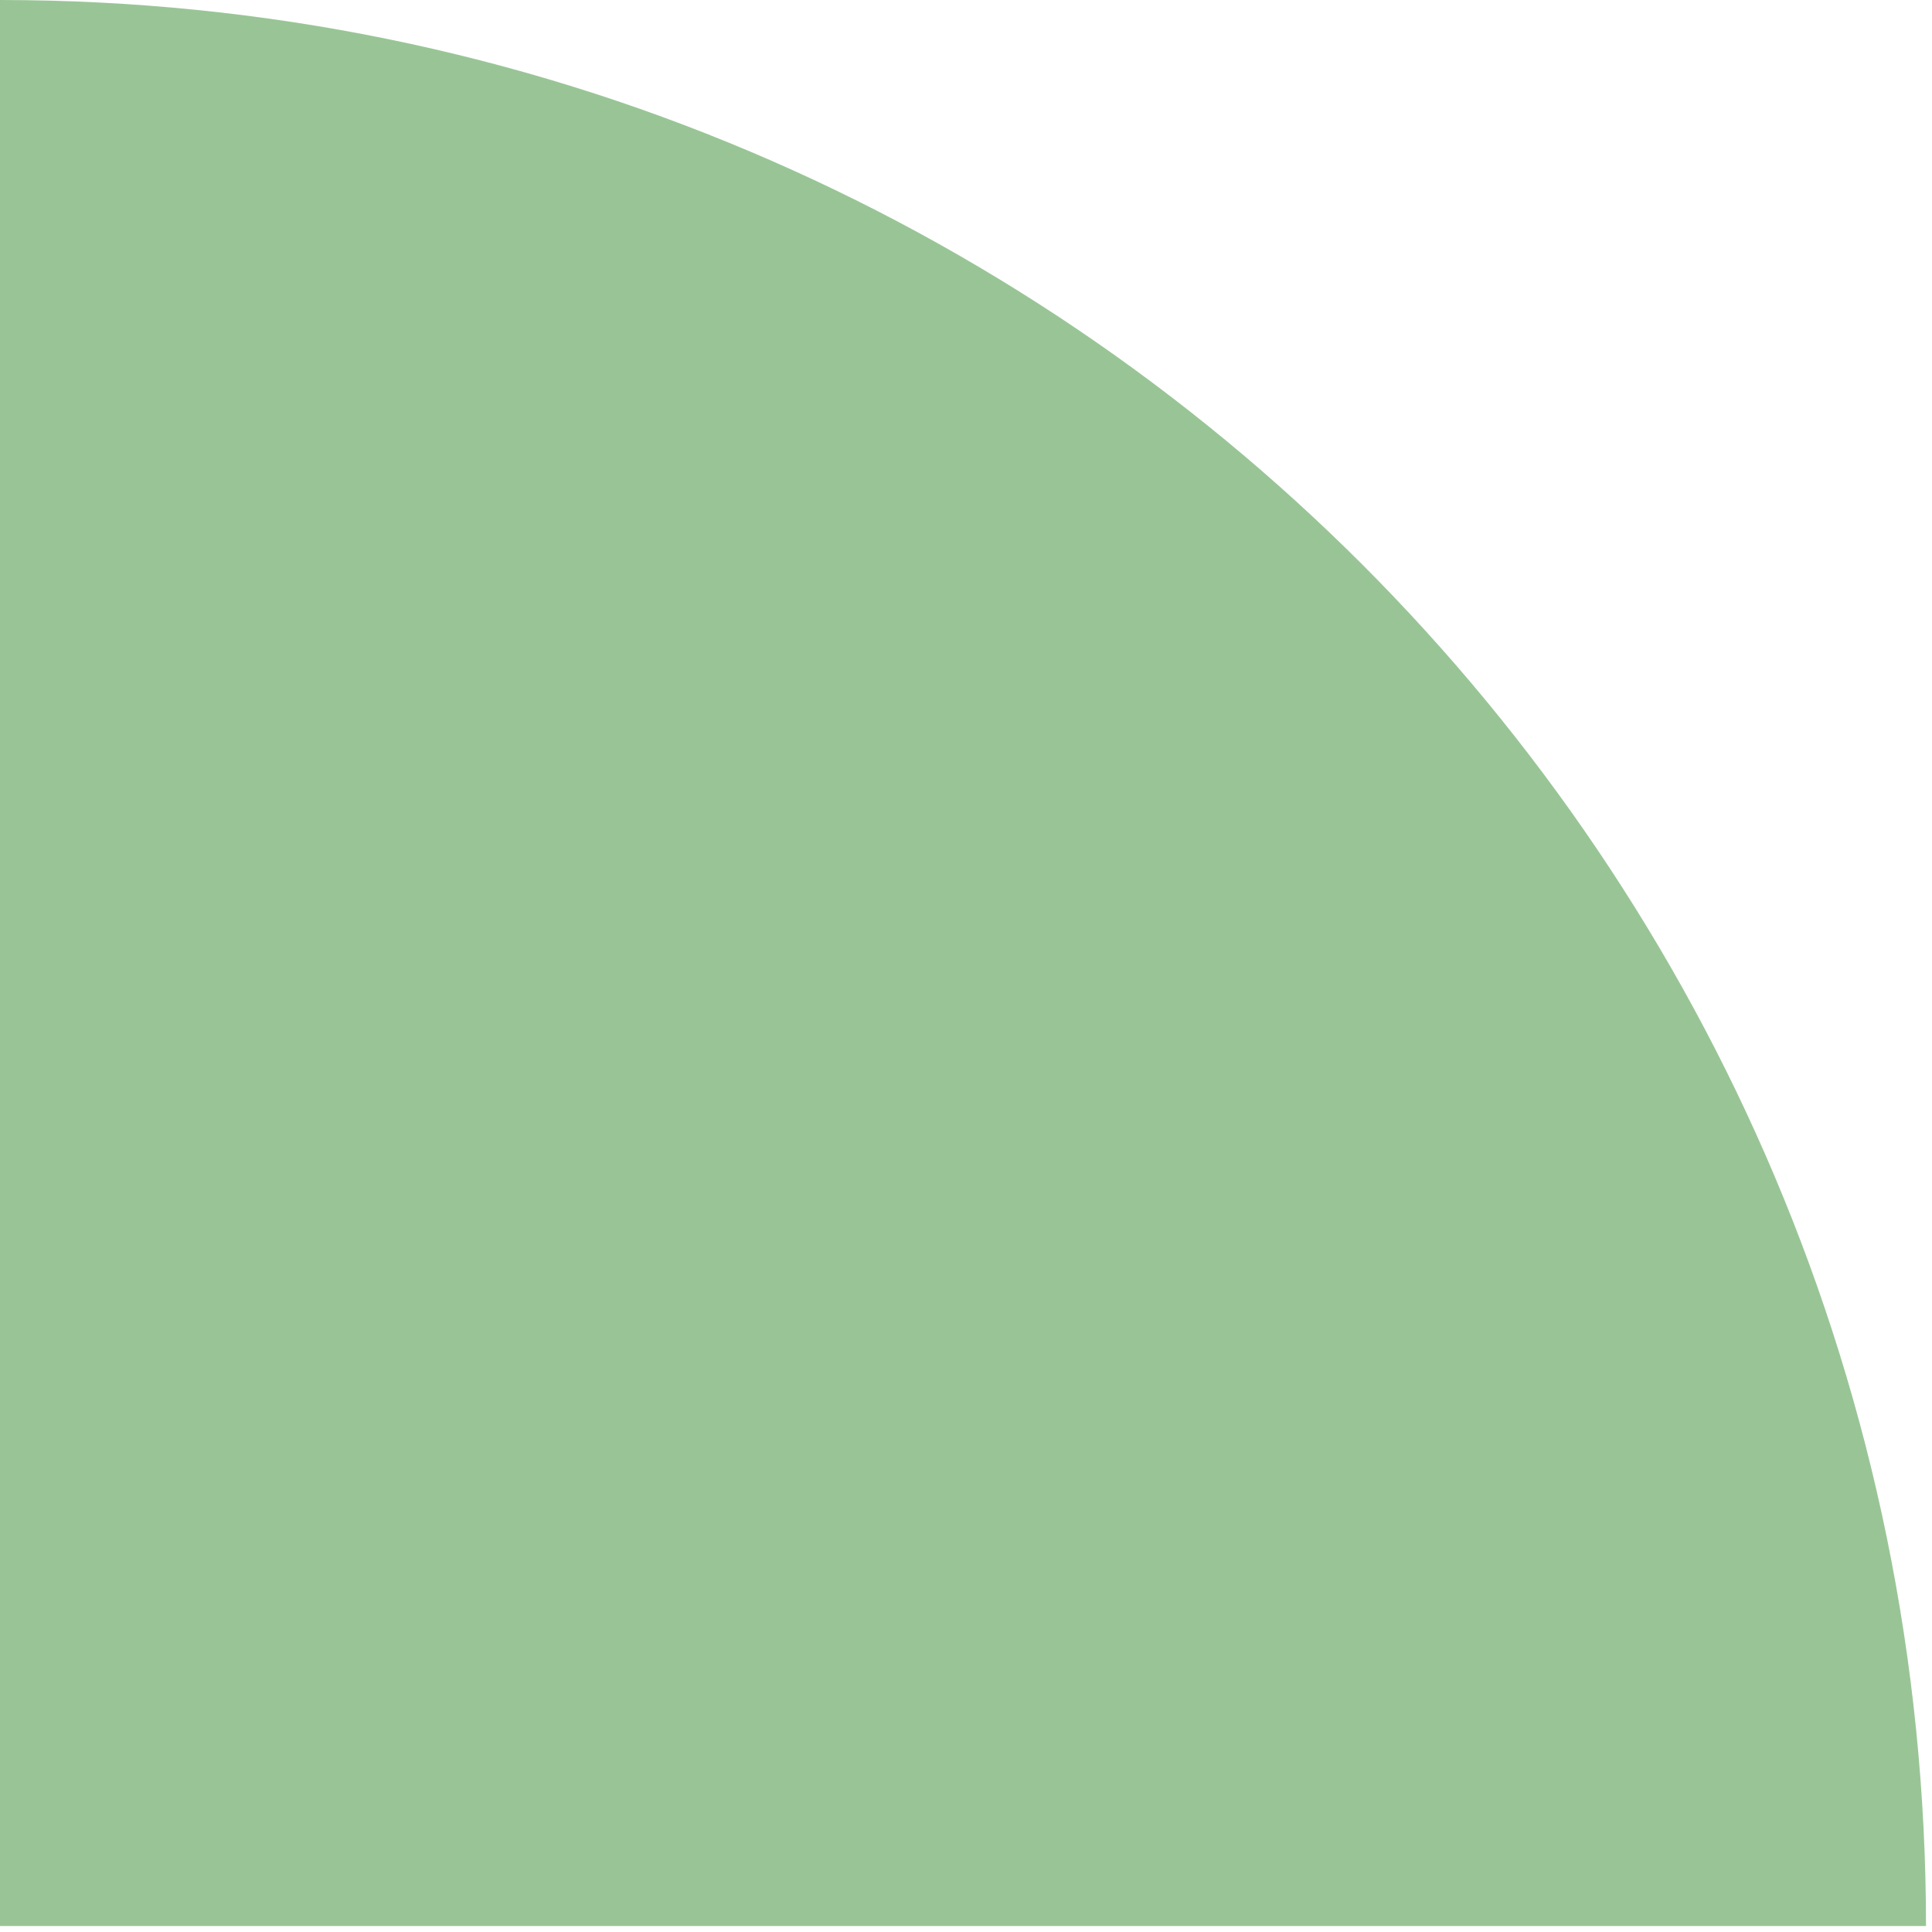 <svg width="161" height="161" viewBox="0 0 161 161" fill="none" xmlns="http://www.w3.org/2000/svg">
    <path
        d="M6.80508e-05 0C88.642 3.87465e-06 160.5 71.858 160.5 160.5H6.10352e-05L6.80508e-05 0Z"
        fill="#13790CA1" fill-opacity="0.43" />
</svg>